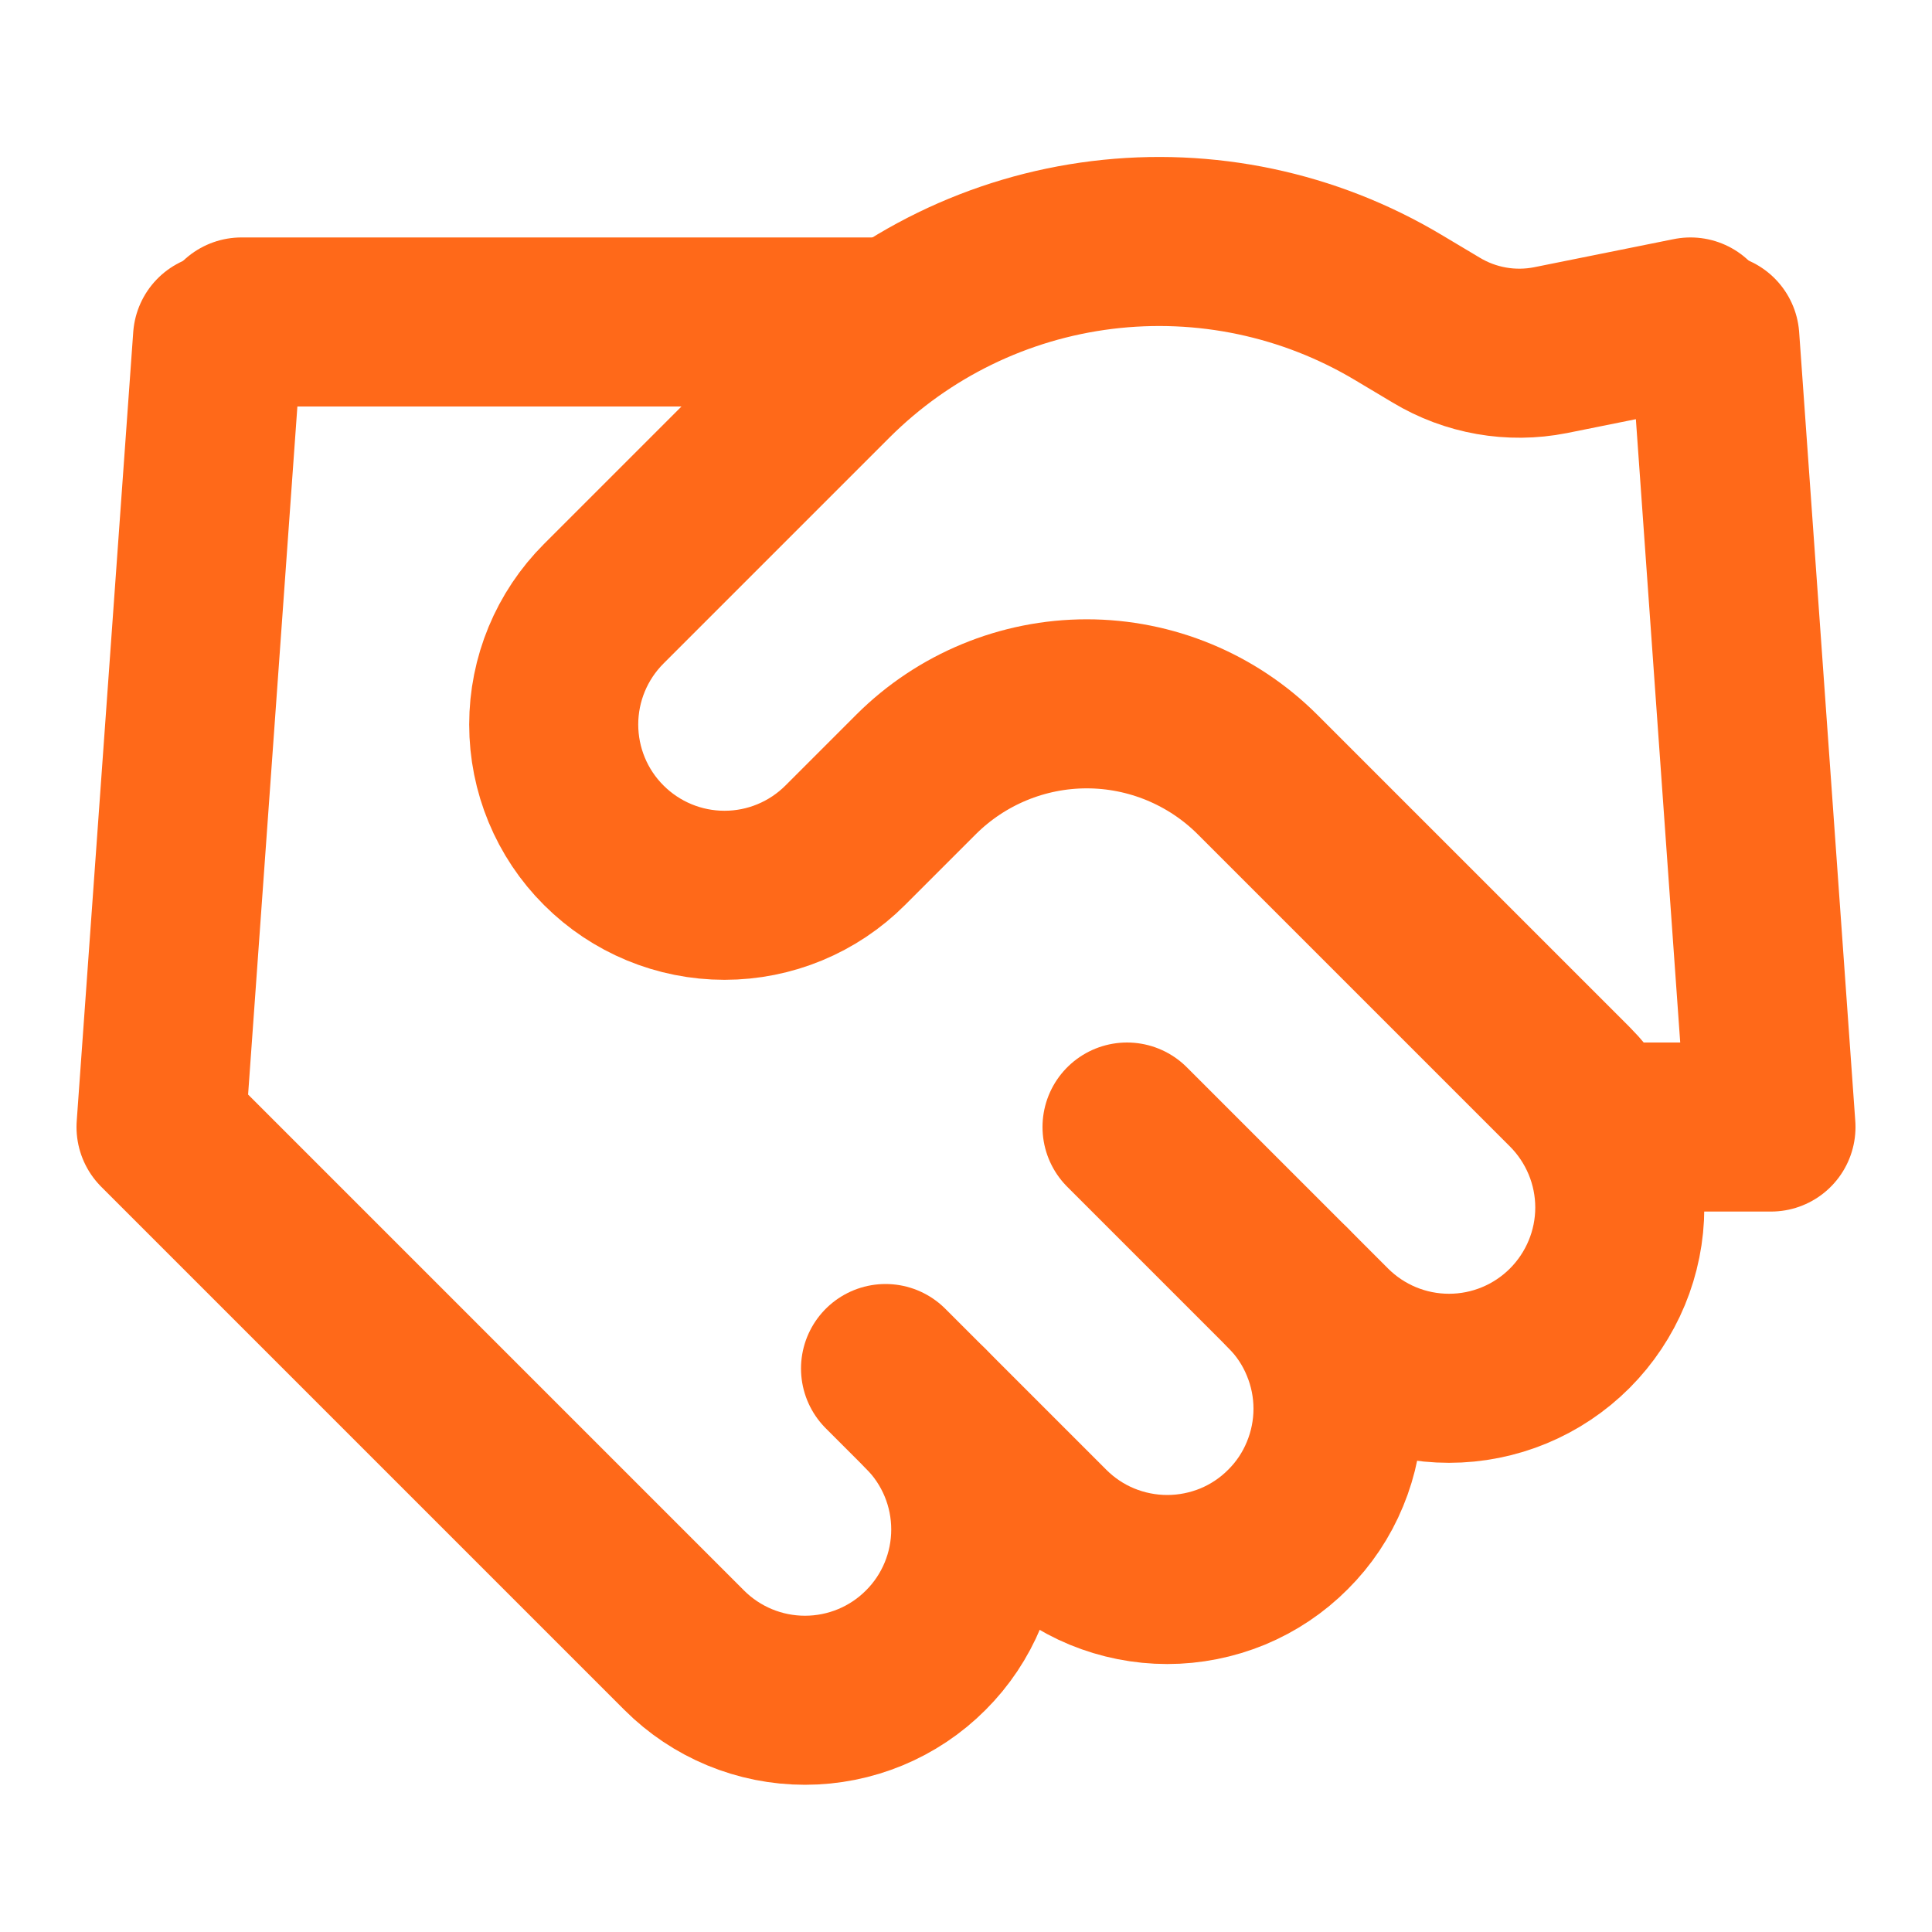 <svg width="20" height="20" viewBox="0 0 20 20" fill="none" xmlns="http://www.w3.org/2000/svg">
<path d="M9.167 14.167L10.833 15.833C10.998 15.998 11.192 16.128 11.407 16.217C11.621 16.305 11.851 16.351 12.083 16.351C12.316 16.351 12.545 16.305 12.76 16.217C12.974 16.128 13.169 15.998 13.333 15.833C13.498 15.669 13.628 15.474 13.716 15.26C13.805 15.045 13.851 14.816 13.851 14.583C13.851 14.351 13.805 14.121 13.716 13.907C13.628 13.692 13.498 13.498 13.333 13.333" stroke="#FF6919" stroke-width="1.75" stroke-linecap="round" stroke-linejoin="round"/>
<path d="M11.667 11.667L13.75 13.75C14.082 14.082 14.531 14.268 15 14.268C15.469 14.268 15.918 14.082 16.25 13.75C16.581 13.418 16.768 12.969 16.768 12.5C16.768 12.031 16.581 11.582 16.25 11.25L13.017 8.017C12.548 7.549 11.912 7.286 11.25 7.286C10.588 7.286 9.952 7.549 9.483 8.017L8.75 8.75C8.418 9.082 7.969 9.268 7.5 9.268C7.031 9.268 6.582 9.082 6.25 8.75C5.918 8.419 5.732 7.969 5.732 7.5C5.732 7.031 5.918 6.582 6.25 6.25L8.592 3.908C9.352 3.15 10.343 2.667 11.409 2.536C12.475 2.405 13.553 2.632 14.475 3.183L14.867 3.417C15.222 3.631 15.643 3.705 16.05 3.625L17.5 3.333" stroke="#FF6919" stroke-width="1.75" stroke-linecap="round" stroke-linejoin="round"/>
<path d="M17.752 3.5L18.333 11.667H16.667" stroke="#FF6919" stroke-width="1.75" stroke-linecap="round" stroke-linejoin="round"/>
<path d="M2.252 3.5L1.667 11.667L7.083 17.083C7.415 17.415 7.864 17.601 8.333 17.601C8.802 17.601 9.252 17.415 9.583 17.083C9.915 16.752 10.101 16.302 10.101 15.833C10.101 15.364 9.915 14.915 9.583 14.583" stroke="#FF6919" stroke-width="1.75" stroke-linecap="round" stroke-linejoin="round"/>
<path d="M2.5 3.333H9.167" stroke="#FF6919" stroke-width="1.75" stroke-linecap="round" stroke-linejoin="round"/>
</svg>
